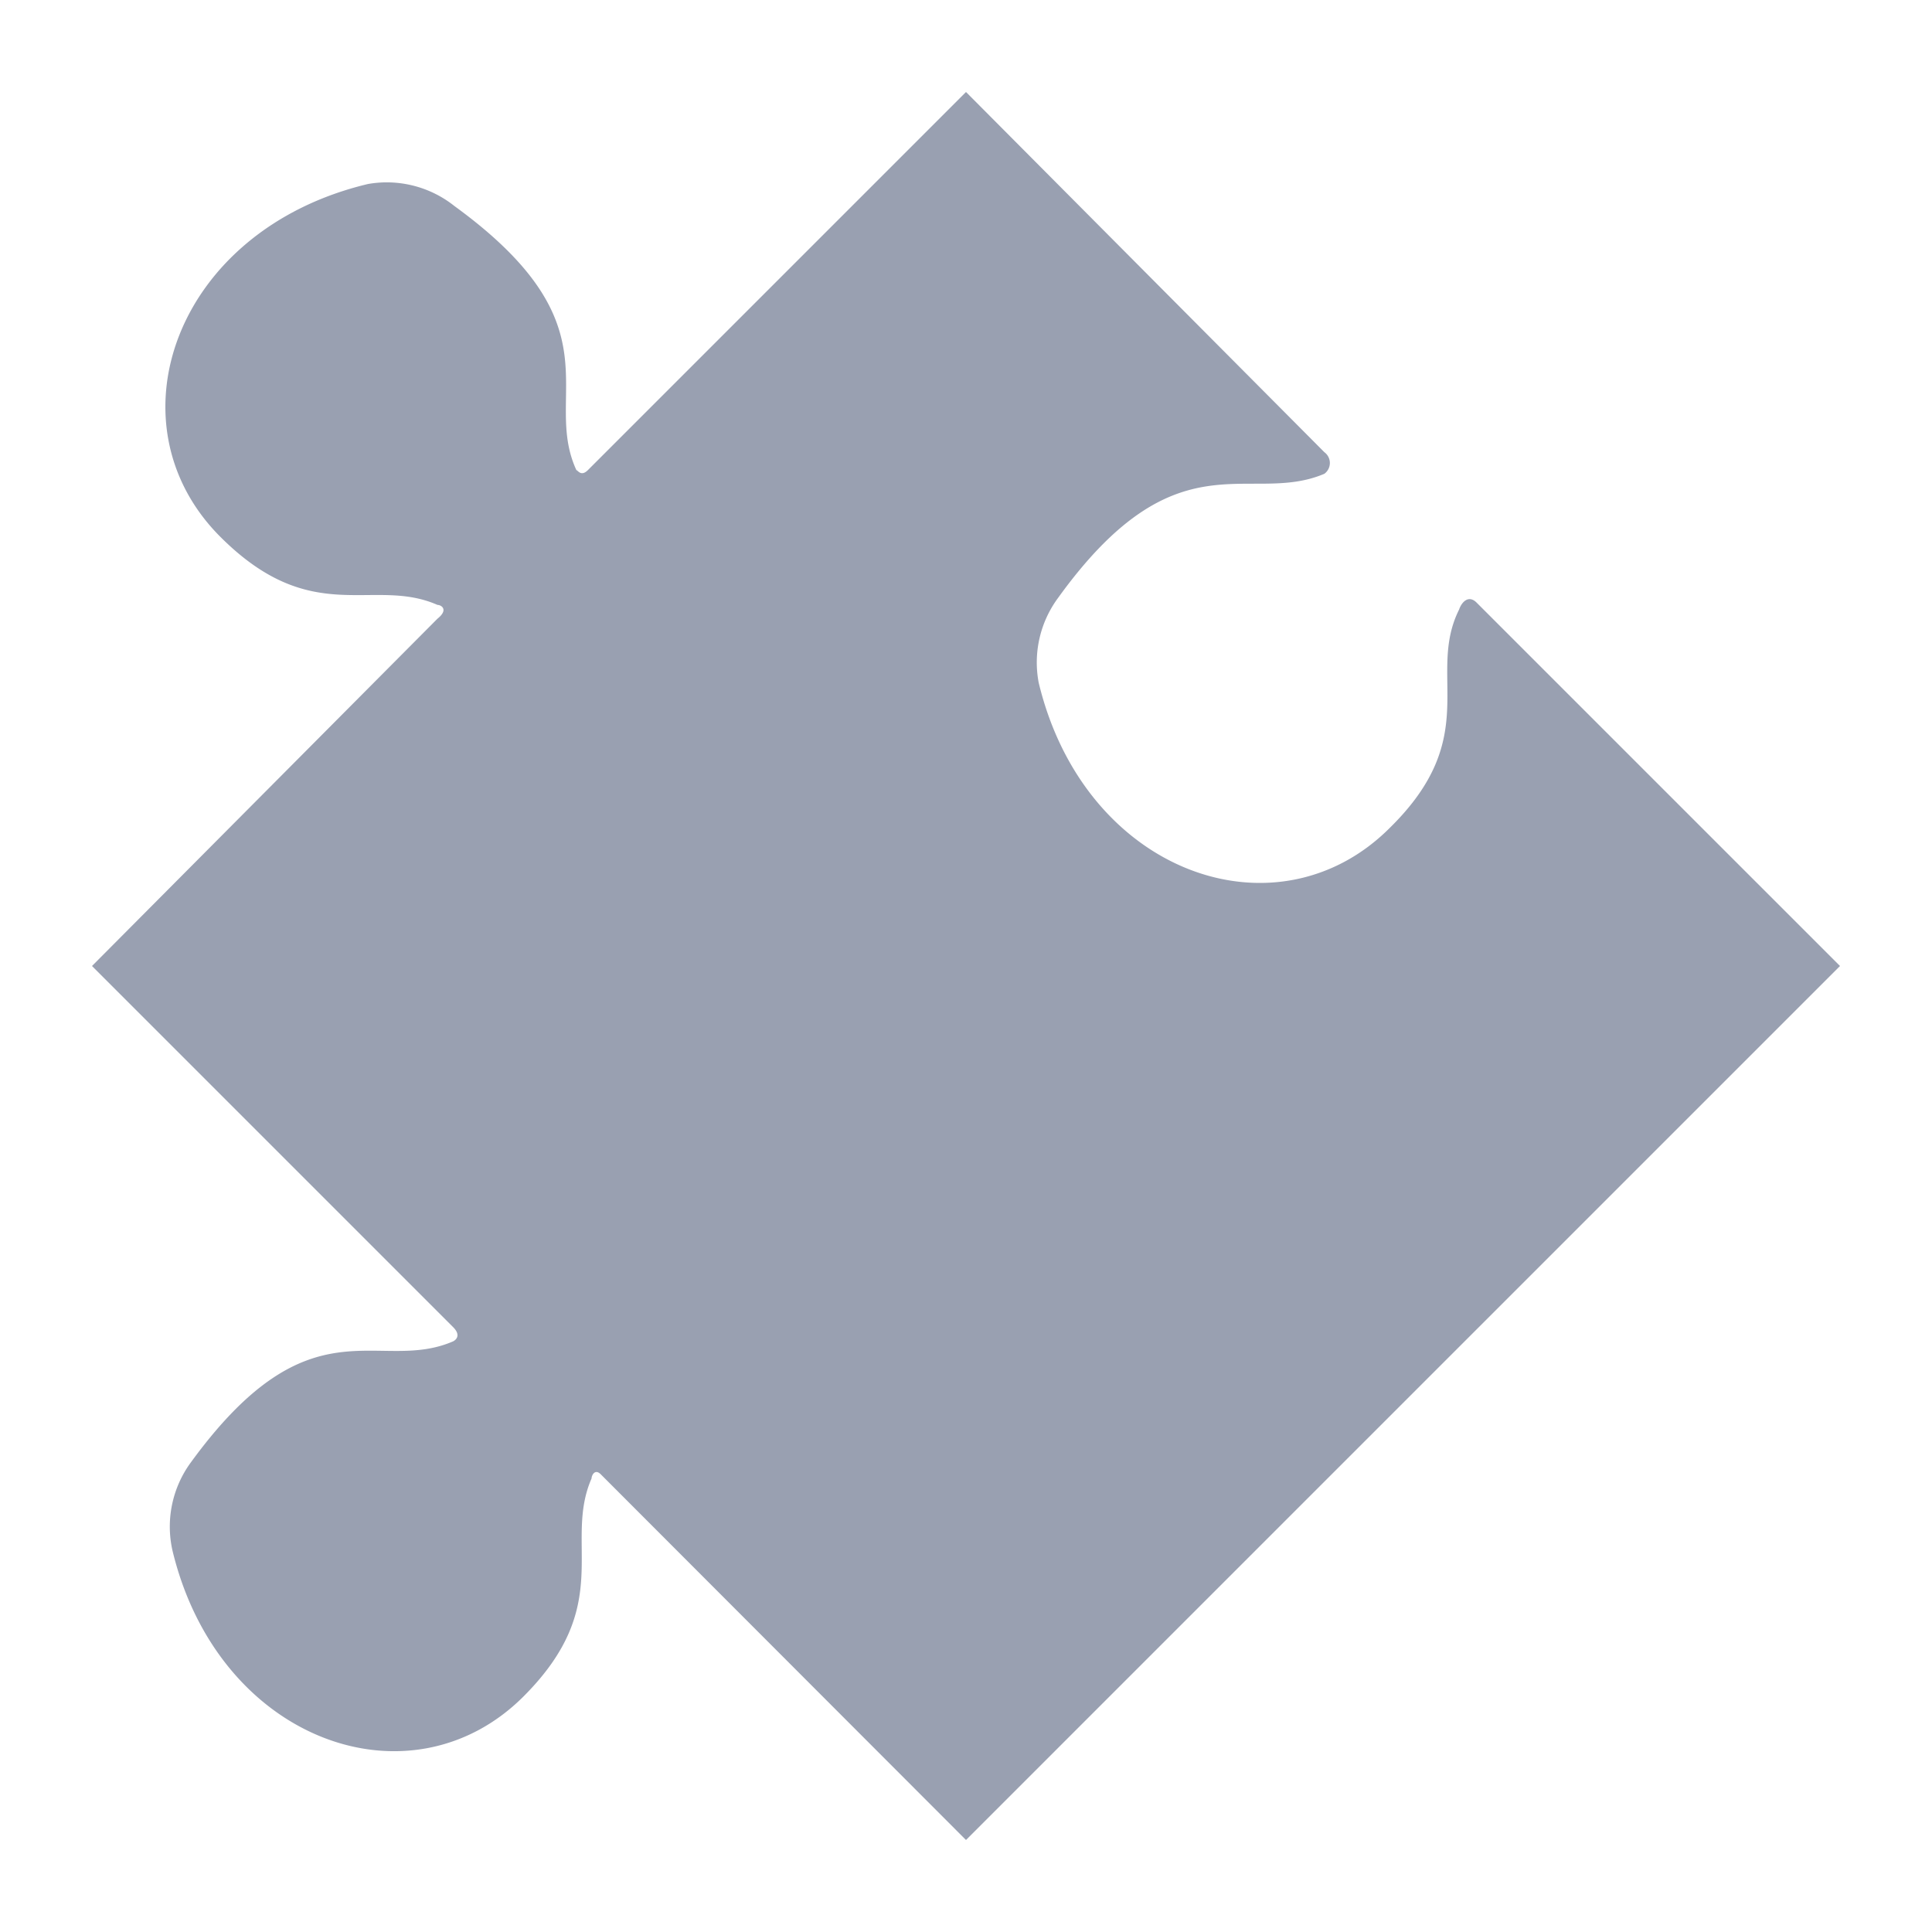 <svg id="Layer_1" data-name="Layer 1" xmlns="http://www.w3.org/2000/svg" viewBox="0 0 42 42"><defs><style>.cls-1{fill:#99a0b1;}</style></defs><title>ic</title><g id="Layer_5" data-name="Layer 5"><path class="cls-1" d="M30.21,18c-2.45,2.45-6.63,1-7.63-3.16A2.36,2.36,0,0,1,23,13c2.58-3.58,4.14-2,5.79-2.7a.29.29,0,0,0,0-.47L21,2l-8.22,8.22c-.15.15-.22,0-.25,0-.76-1.65.95-3.12-2.65-5.74A2.36,2.36,0,0,0,8,4C3.8,5,2.33,9.21,4.79,11.67c2,2,3.31.86,4.72,1.48.08,0,.25.1,0,.3L2,21l7.85,7.85c.18.18.06.28,0,.31-1.64.71-3.1-.94-5.7,2.63a2.36,2.36,0,0,0-.4,1.92c1,4.15,5.18,5.62,7.63,3.17,2-2,.86-3.32,1.48-4.74,0-.06.07-.22.2-.09L21,40,40,21l-7.9-7.9c-.18-.18-.33,0-.38.15C31,14.69,32.25,16,30.21,18Z"/></g></svg>